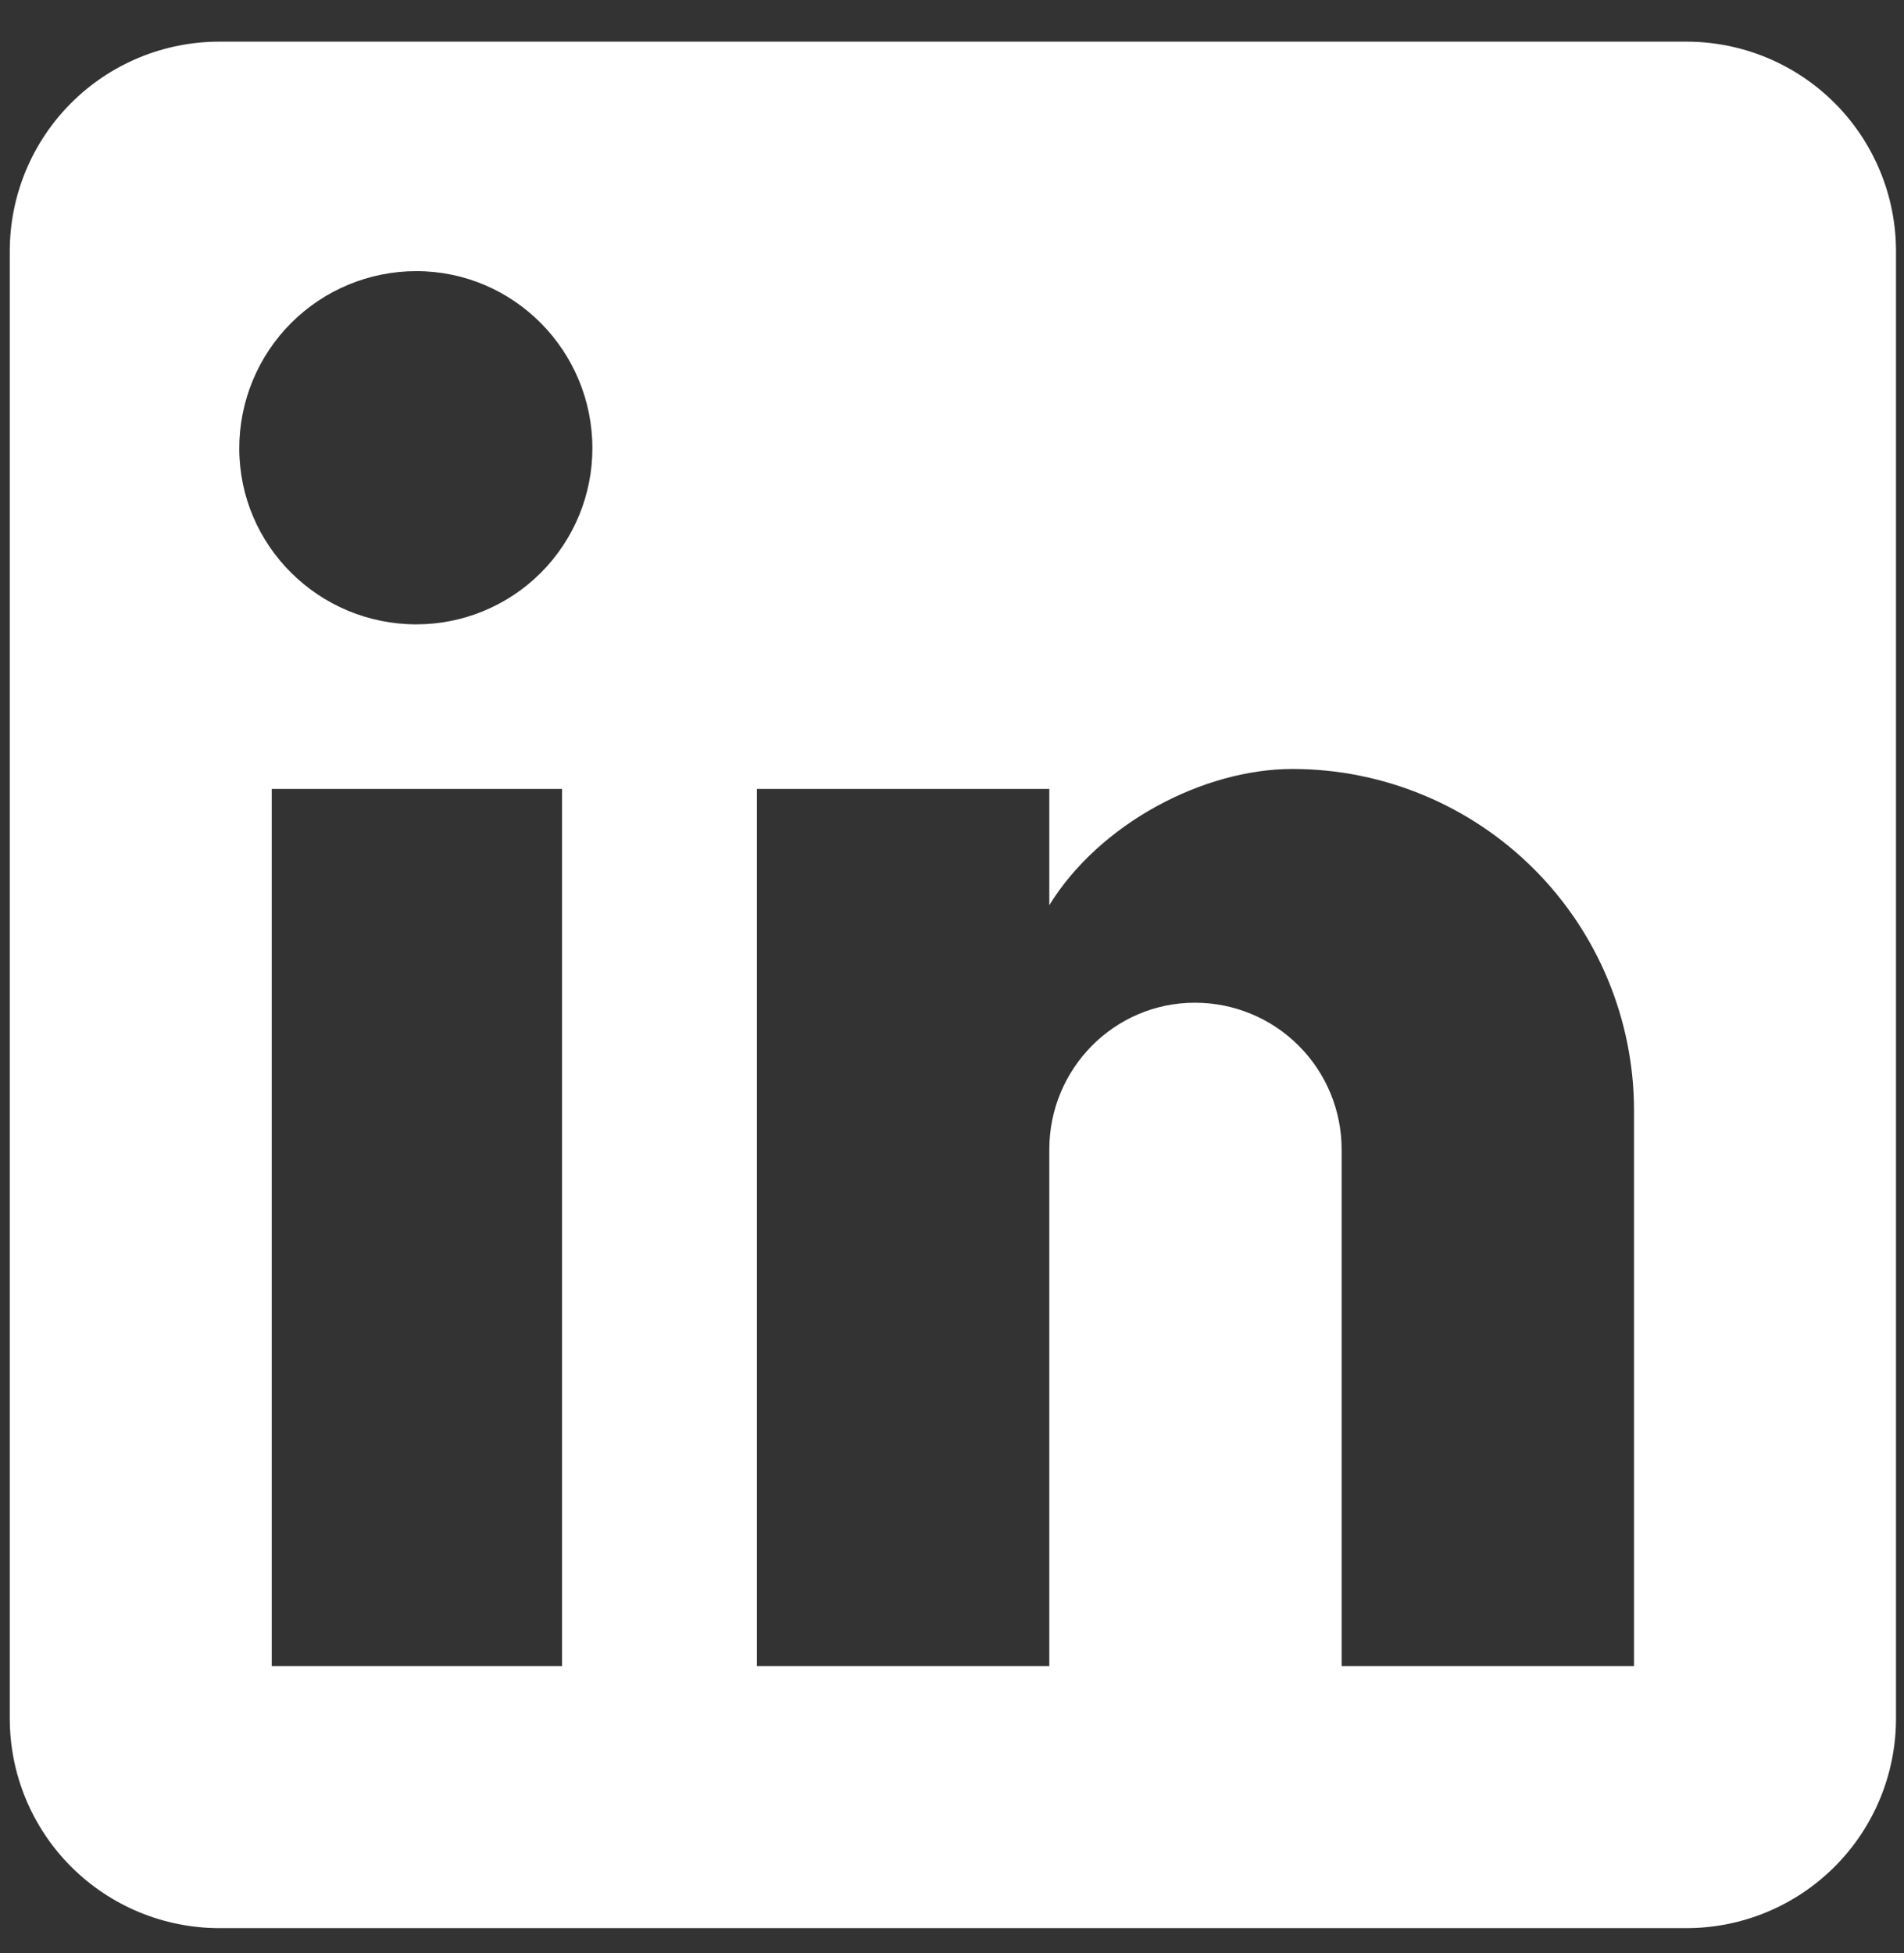<svg width="39" height="40" viewBox="0 0 39 40" fill="none" xmlns="http://www.w3.org/2000/svg">
<rect x="0" y="0" width="39" height="40" fill="#333333" stroke="none"/>
<path d="M34.543 0.853C35.682 0.853 36.774 1.305 37.579 2.11C38.384 2.915 38.836 4.007 38.836 5.145V35.196C38.836 36.334 38.384 37.426 37.579 38.231C36.774 39.036 35.682 39.489 34.543 39.489H4.493C3.354 39.489 2.262 39.036 1.457 38.231C0.652 37.426 0.2 36.334 0.2 35.196V5.145C0.2 4.007 0.652 2.915 1.457 2.11C2.262 1.305 3.354 0.853 4.493 0.853H34.543ZM33.47 34.123V22.746C33.47 20.891 32.733 19.111 31.421 17.799C30.108 16.486 28.328 15.749 26.473 15.749C24.648 15.749 22.523 16.865 21.493 18.539V16.157H15.504V34.123H21.493V23.541C21.493 21.888 22.823 20.536 24.476 20.536C25.273 20.536 26.038 20.852 26.601 21.416C27.165 21.979 27.481 22.744 27.481 23.541V34.123H33.47ZM8.528 12.787C9.485 12.787 10.402 12.407 11.078 11.731C11.754 11.054 12.134 10.137 12.134 9.181C12.134 7.185 10.524 5.553 8.528 5.553C7.566 5.553 6.643 5.935 5.963 6.616C5.283 7.296 4.901 8.219 4.901 9.181C4.901 11.177 6.532 12.787 8.528 12.787ZM11.512 34.123V16.157H5.566V34.123H11.512Z" fill="white"/>
</svg>
